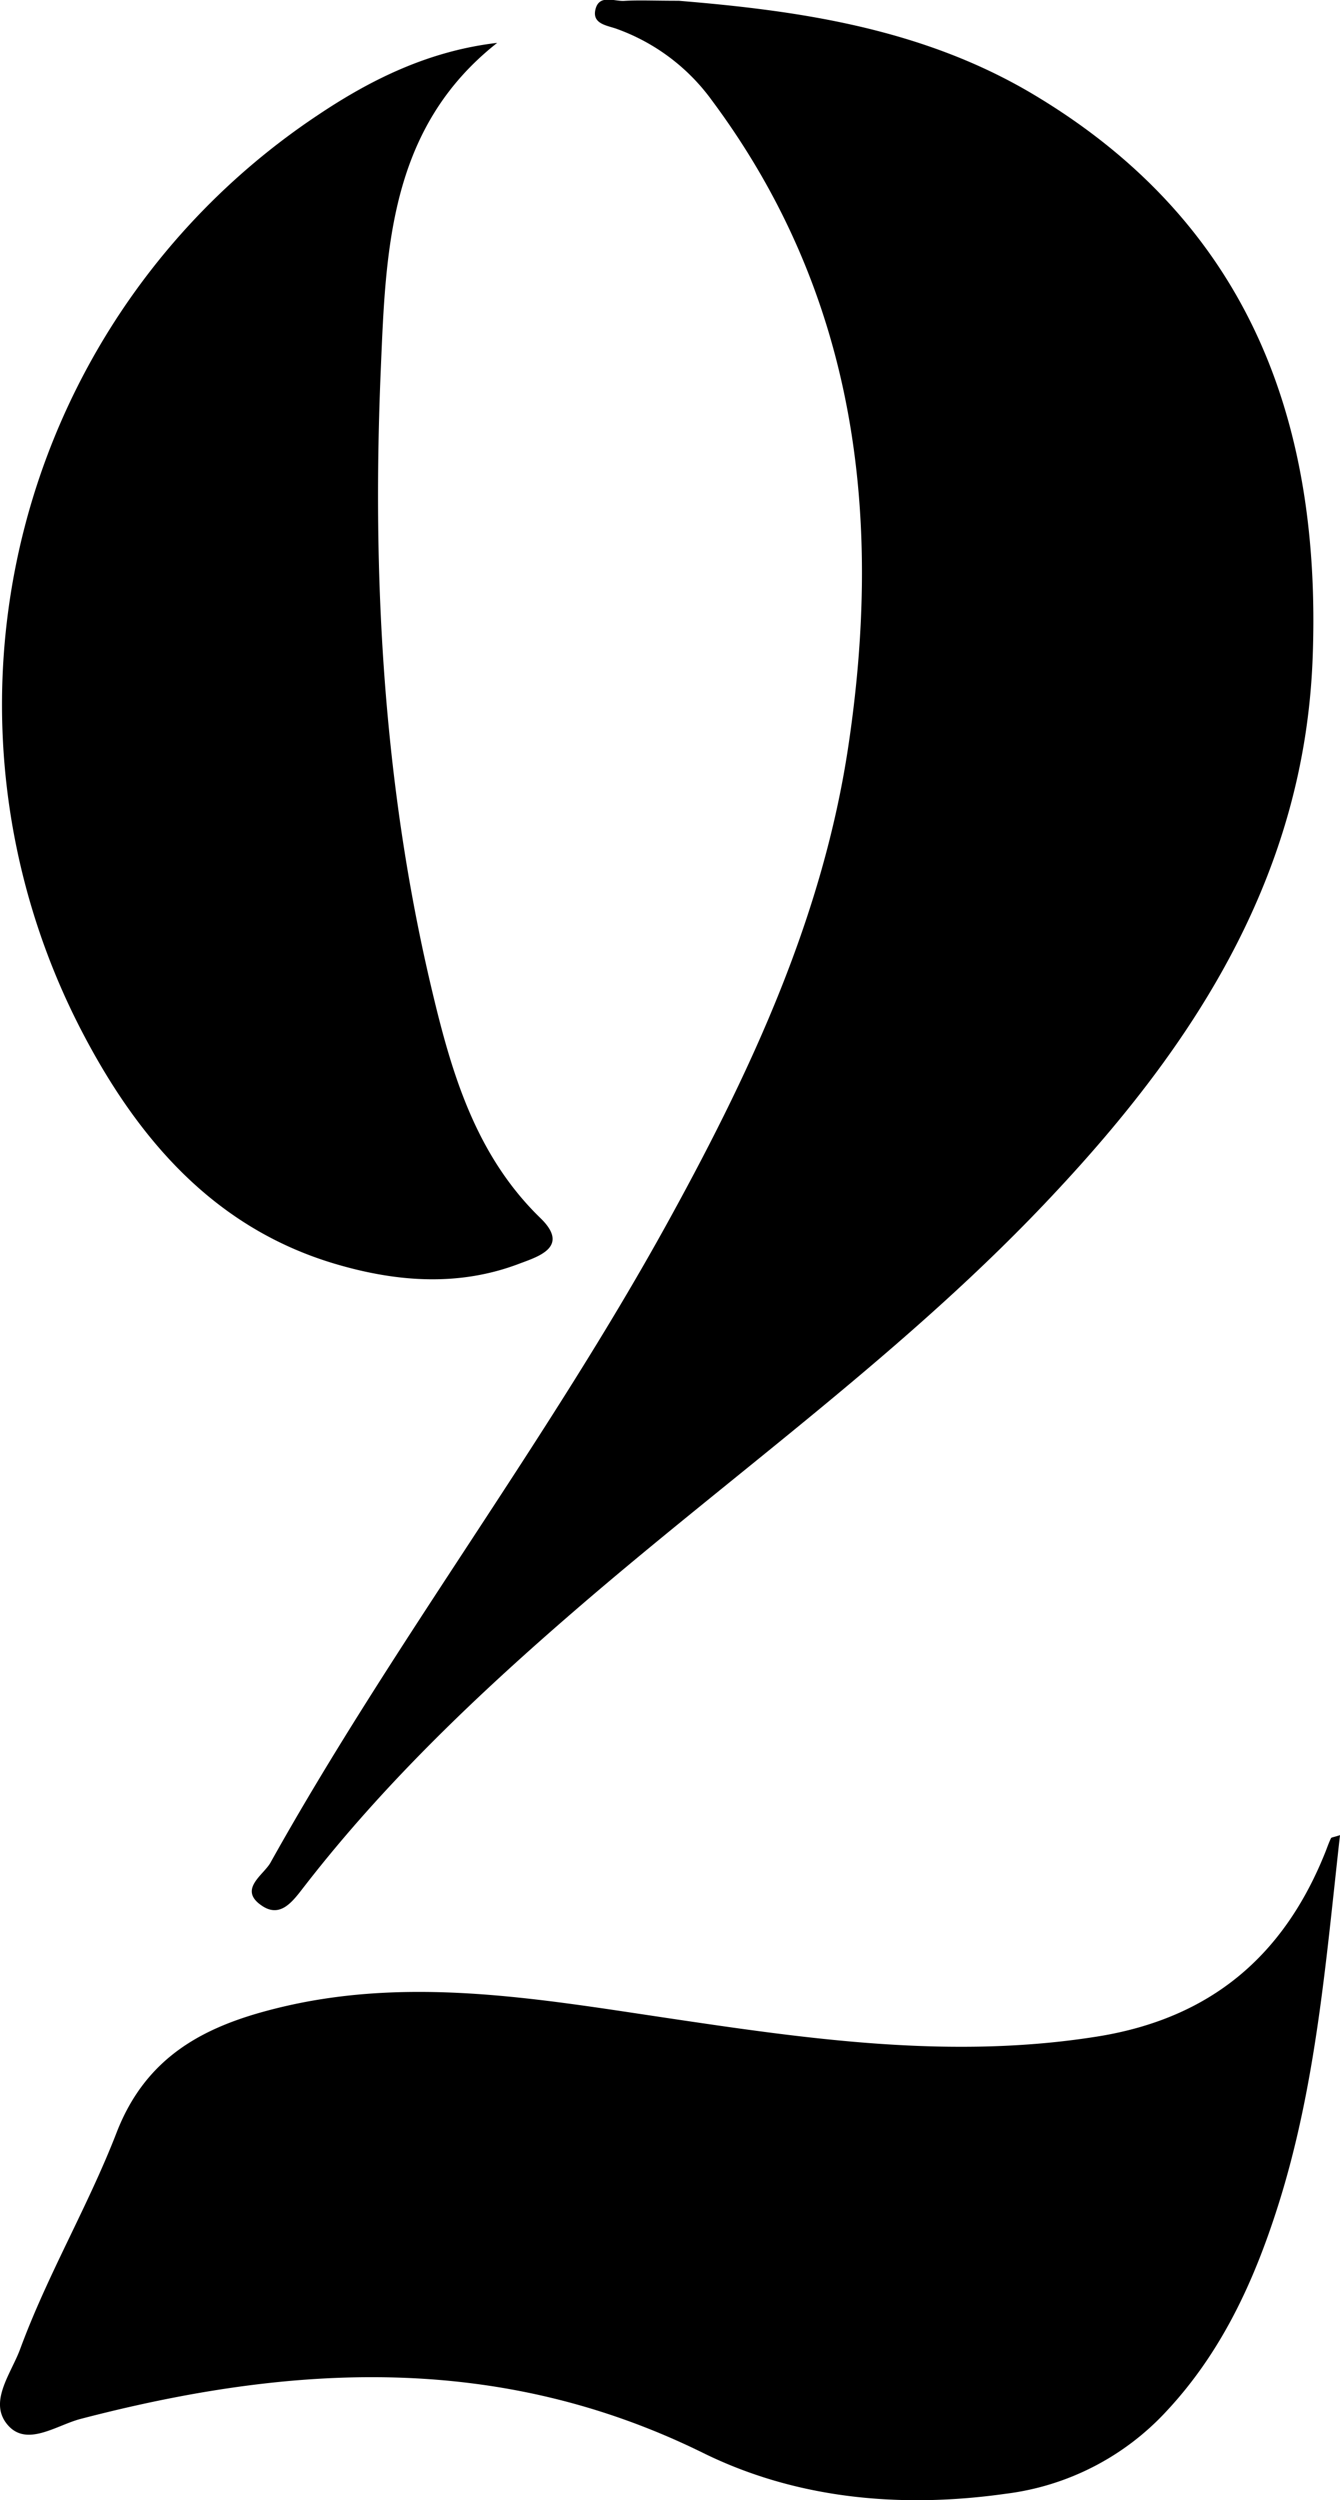 <svg xmlns="http://www.w3.org/2000/svg" viewBox="0 0 138.18 257.76"><title>2</title><g id="Réteg_2" data-name="Réteg 2"><g id="Réteg_1" data-name="Réteg 1"><path d="M70,.08c12.07,1,25.06,2.75,36.69,9.73,22,13.18,29.59,33.51,28.67,58-.83,22.33-12.06,39.69-26.72,55.31C93.8,139,76.08,151.56,59.7,165.67c-10.24,8.82-20,18.07-28.3,28.78-1.16,1.49-2.44,3.37-4.42,2-2.44-1.66.19-3.14.91-4.42,12.65-22.66,28.48-43.34,41-66.08,8.56-15.54,16-31.5,18.61-49.16,3.54-23.78.79-46.42-14.06-66.4A20.81,20.81,0,0,0,63.66,3c-1-.38-2.65-.49-2.25-2.06s2-.76,3-.85C65.92,0,67.42.08,70,.08Z"/><path d="M138.18,189.19c-1.46,13-2.46,25.81-6.38,38.18-2.49,7.86-5.85,15.17-11.57,21.27a27.09,27.09,0,0,1-16.52,8.45c-10.8,1.53-21.58.54-31.23-4.22-21.08-10.38-42.41-9.17-64.19-3.49-2.44.64-5.48,2.88-7.45.67-2.1-2.36.28-5.29,1.24-7.88,2.82-7.66,7-14.72,9.93-22.28,3.06-7.93,9.1-11,16.39-12.82,13.43-3.38,26.77-1.06,40.1.93,14.82,2.21,29.59,4.36,44.67,1.95,11.68-1.87,19.24-8.31,23.52-19.06.18-.46.34-.93.56-1.38C137.3,189.41,137.53,189.41,138.18,189.19Z"/><path d="M51.27,4.42C40.16,13.17,39.79,25.7,39.27,38c-.91,21.35.23,42.6,5.13,63.48,2.05,8.72,4.48,17.42,11.28,24.05,3.14,3-.13,4-2.11,4.74-6.14,2.35-12.46,1.91-18.62.14-12.79-3.65-20.76-13-26.55-24.16a73,73,0,0,1,24.4-94.4C38.32,8.15,44.27,5.24,51.27,4.42Z"/></g></g></svg>